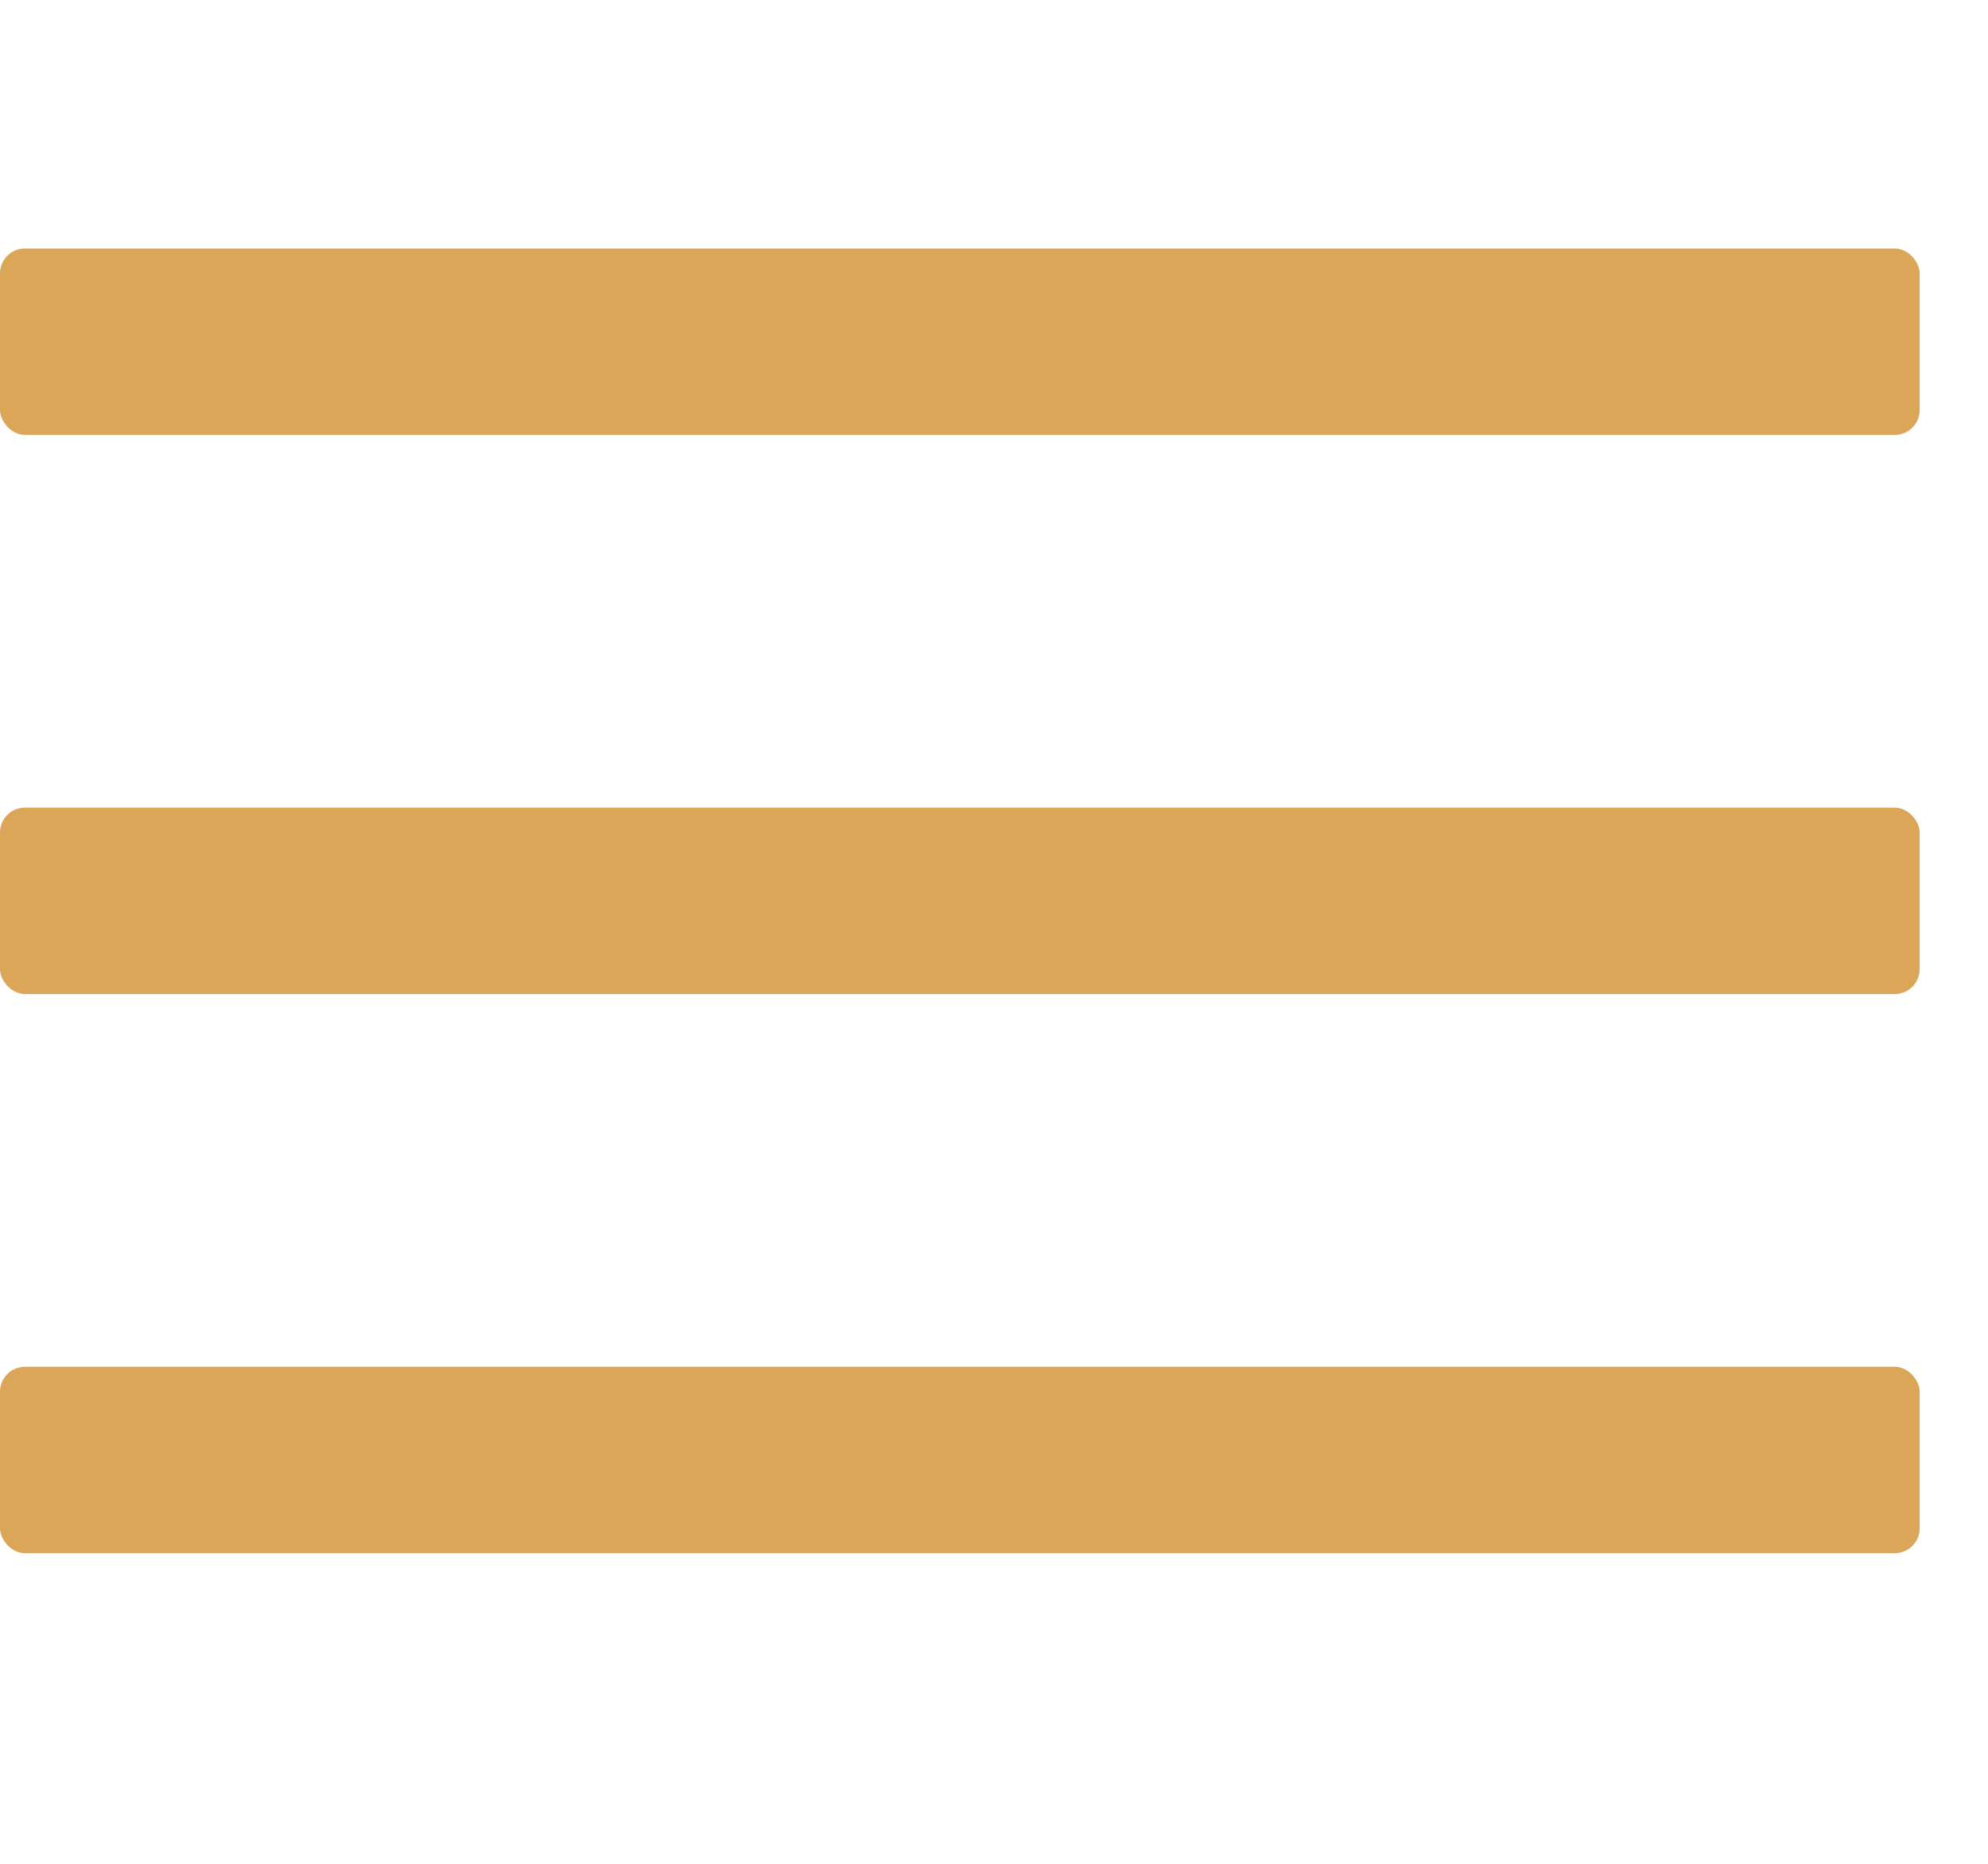 <svg width="16" height="15" viewBox="0 0 16 15" fill="none" xmlns="http://www.w3.org/2000/svg">
<rect y="2" width="15.45" height="1.5" rx="0.2" fill="#DBA658"/>
<rect y="6.5" width="15.45" height="1.5" rx="0.2" fill="#DBA658"/>
<rect y="11" width="15.45" height="1.5" rx="0.2" fill="#DBA658"/>
</svg>
